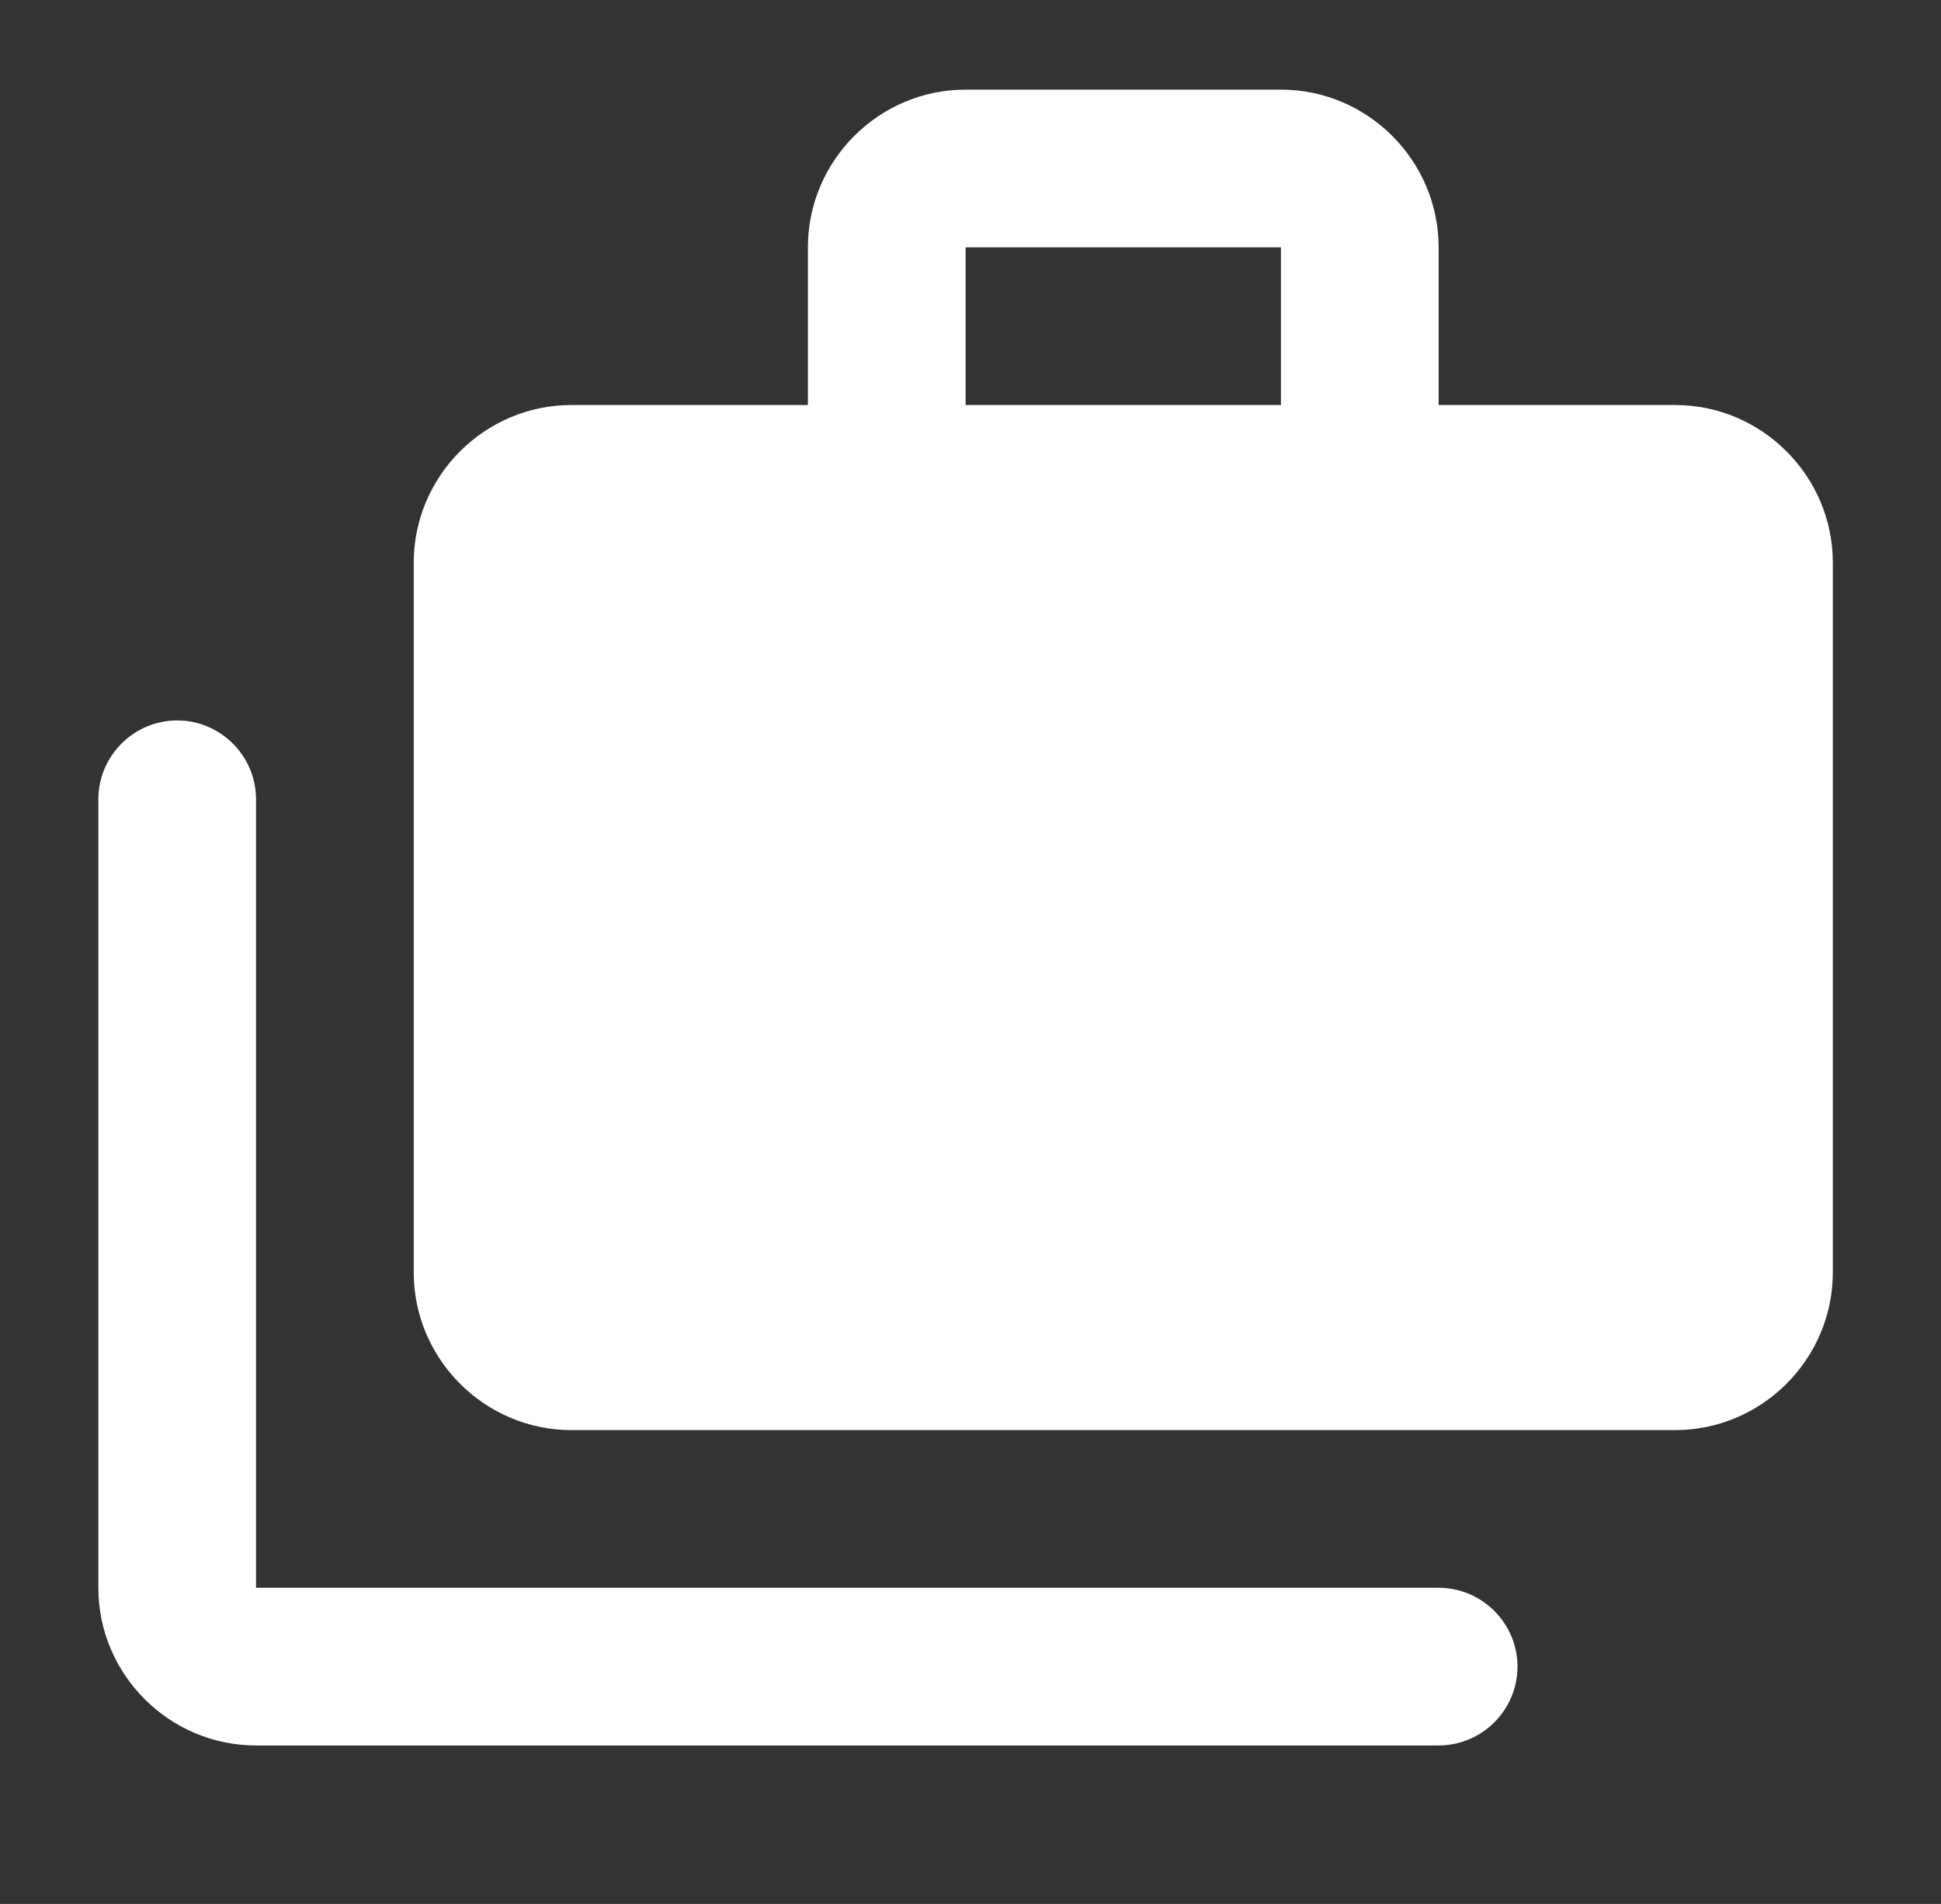 <svg width="52" height="51" viewBox="0 0 52 51" fill="none" xmlns="http://www.w3.org/2000/svg">
<rect x="0" y="0" width="52" height="51" fill="#333333" stroke="none"/>
<path d="M38.541 10.849V6.625C38.541 4.302 36.641 2.401 34.317 2.401H25.869C23.545 2.401 21.644 4.302 21.644 6.625V10.849H15.308C12.985 10.849 11.084 12.75 11.084 15.073V34.083C11.084 36.406 12.985 38.307 15.308 38.307H44.878C47.201 38.307 49.102 36.406 49.102 34.083V15.073C49.102 12.75 47.201 10.849 44.878 10.849H38.541ZM34.317 10.849H25.869V6.625H34.317V10.849ZM4.747 19.298C3.586 19.298 2.635 20.248 2.635 21.41V42.531C2.635 44.855 4.536 46.755 6.859 46.755H38.541C39.703 46.755 40.654 45.805 40.654 44.643C40.654 43.482 39.703 42.531 38.541 42.531H6.859V21.41C6.859 20.248 5.909 19.298 4.747 19.298Z" fill="white"/>
</svg>
